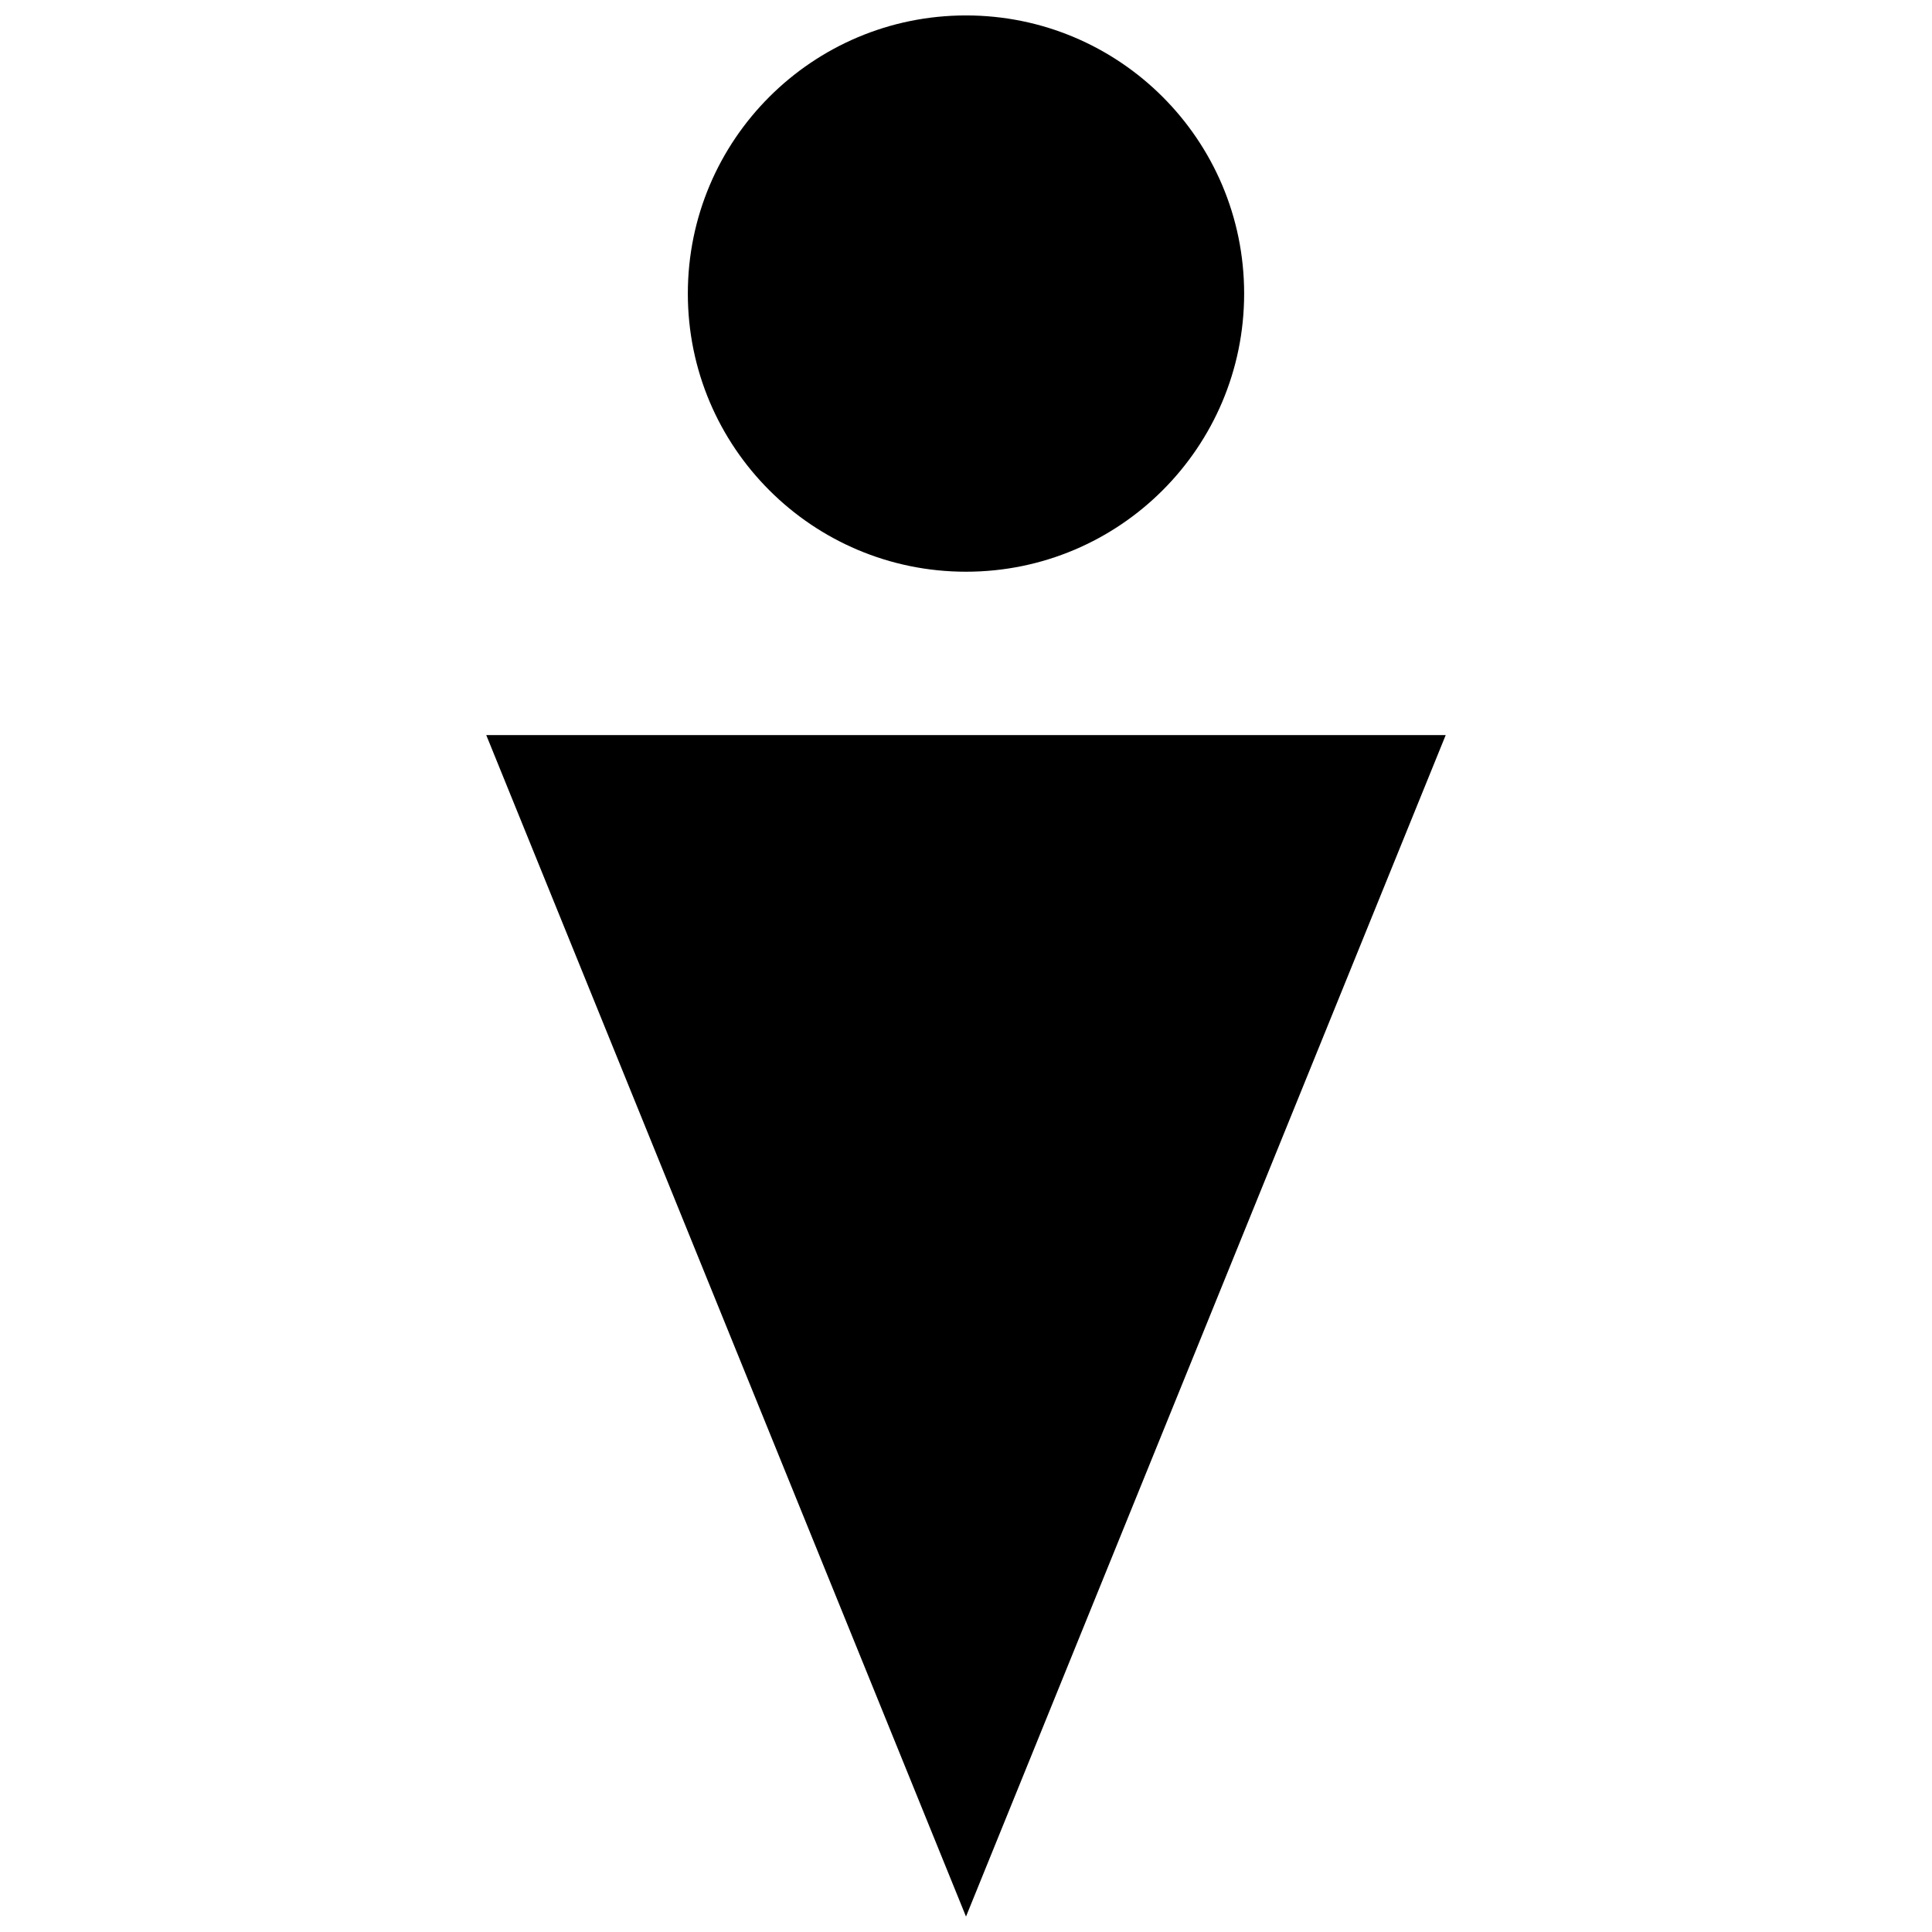 <?xml version="1.0" encoding="UTF-8"?>
<!-- Uploaded to: ICON Repo, www.iconrepo.com, Generator: ICON Repo Mixer Tools -->
<svg width="800px" height="800px" version="1.1" viewBox="144 144 512 512" xmlns="http://www.w3.org/2000/svg">
 <defs>
  <clipPath id="b">
   <path d="m272 338h256v313.9h-256z"/>
  </clipPath>
  <clipPath id="a">
   <path d="m326 148.09h148v147.91h-148z"/>
  </clipPath>
 </defs>
 <g>
  <g clip-path="url(#b)">
   <path d="m527.13 338.8-127.13 313.11-127.14-313.11z" fill-rule="evenodd"/>
  </g>
  <g clip-path="url(#a)">
   <path d="m473.71 221.8c0 40.711-33.004 73.711-73.711 73.711-40.711 0-73.715-33-73.715-73.711 0-40.711 33.004-73.711 73.715-73.711 40.707 0 73.711 33 73.711 73.711" fill-rule="evenodd"/>
  </g>
 </g>
</svg>